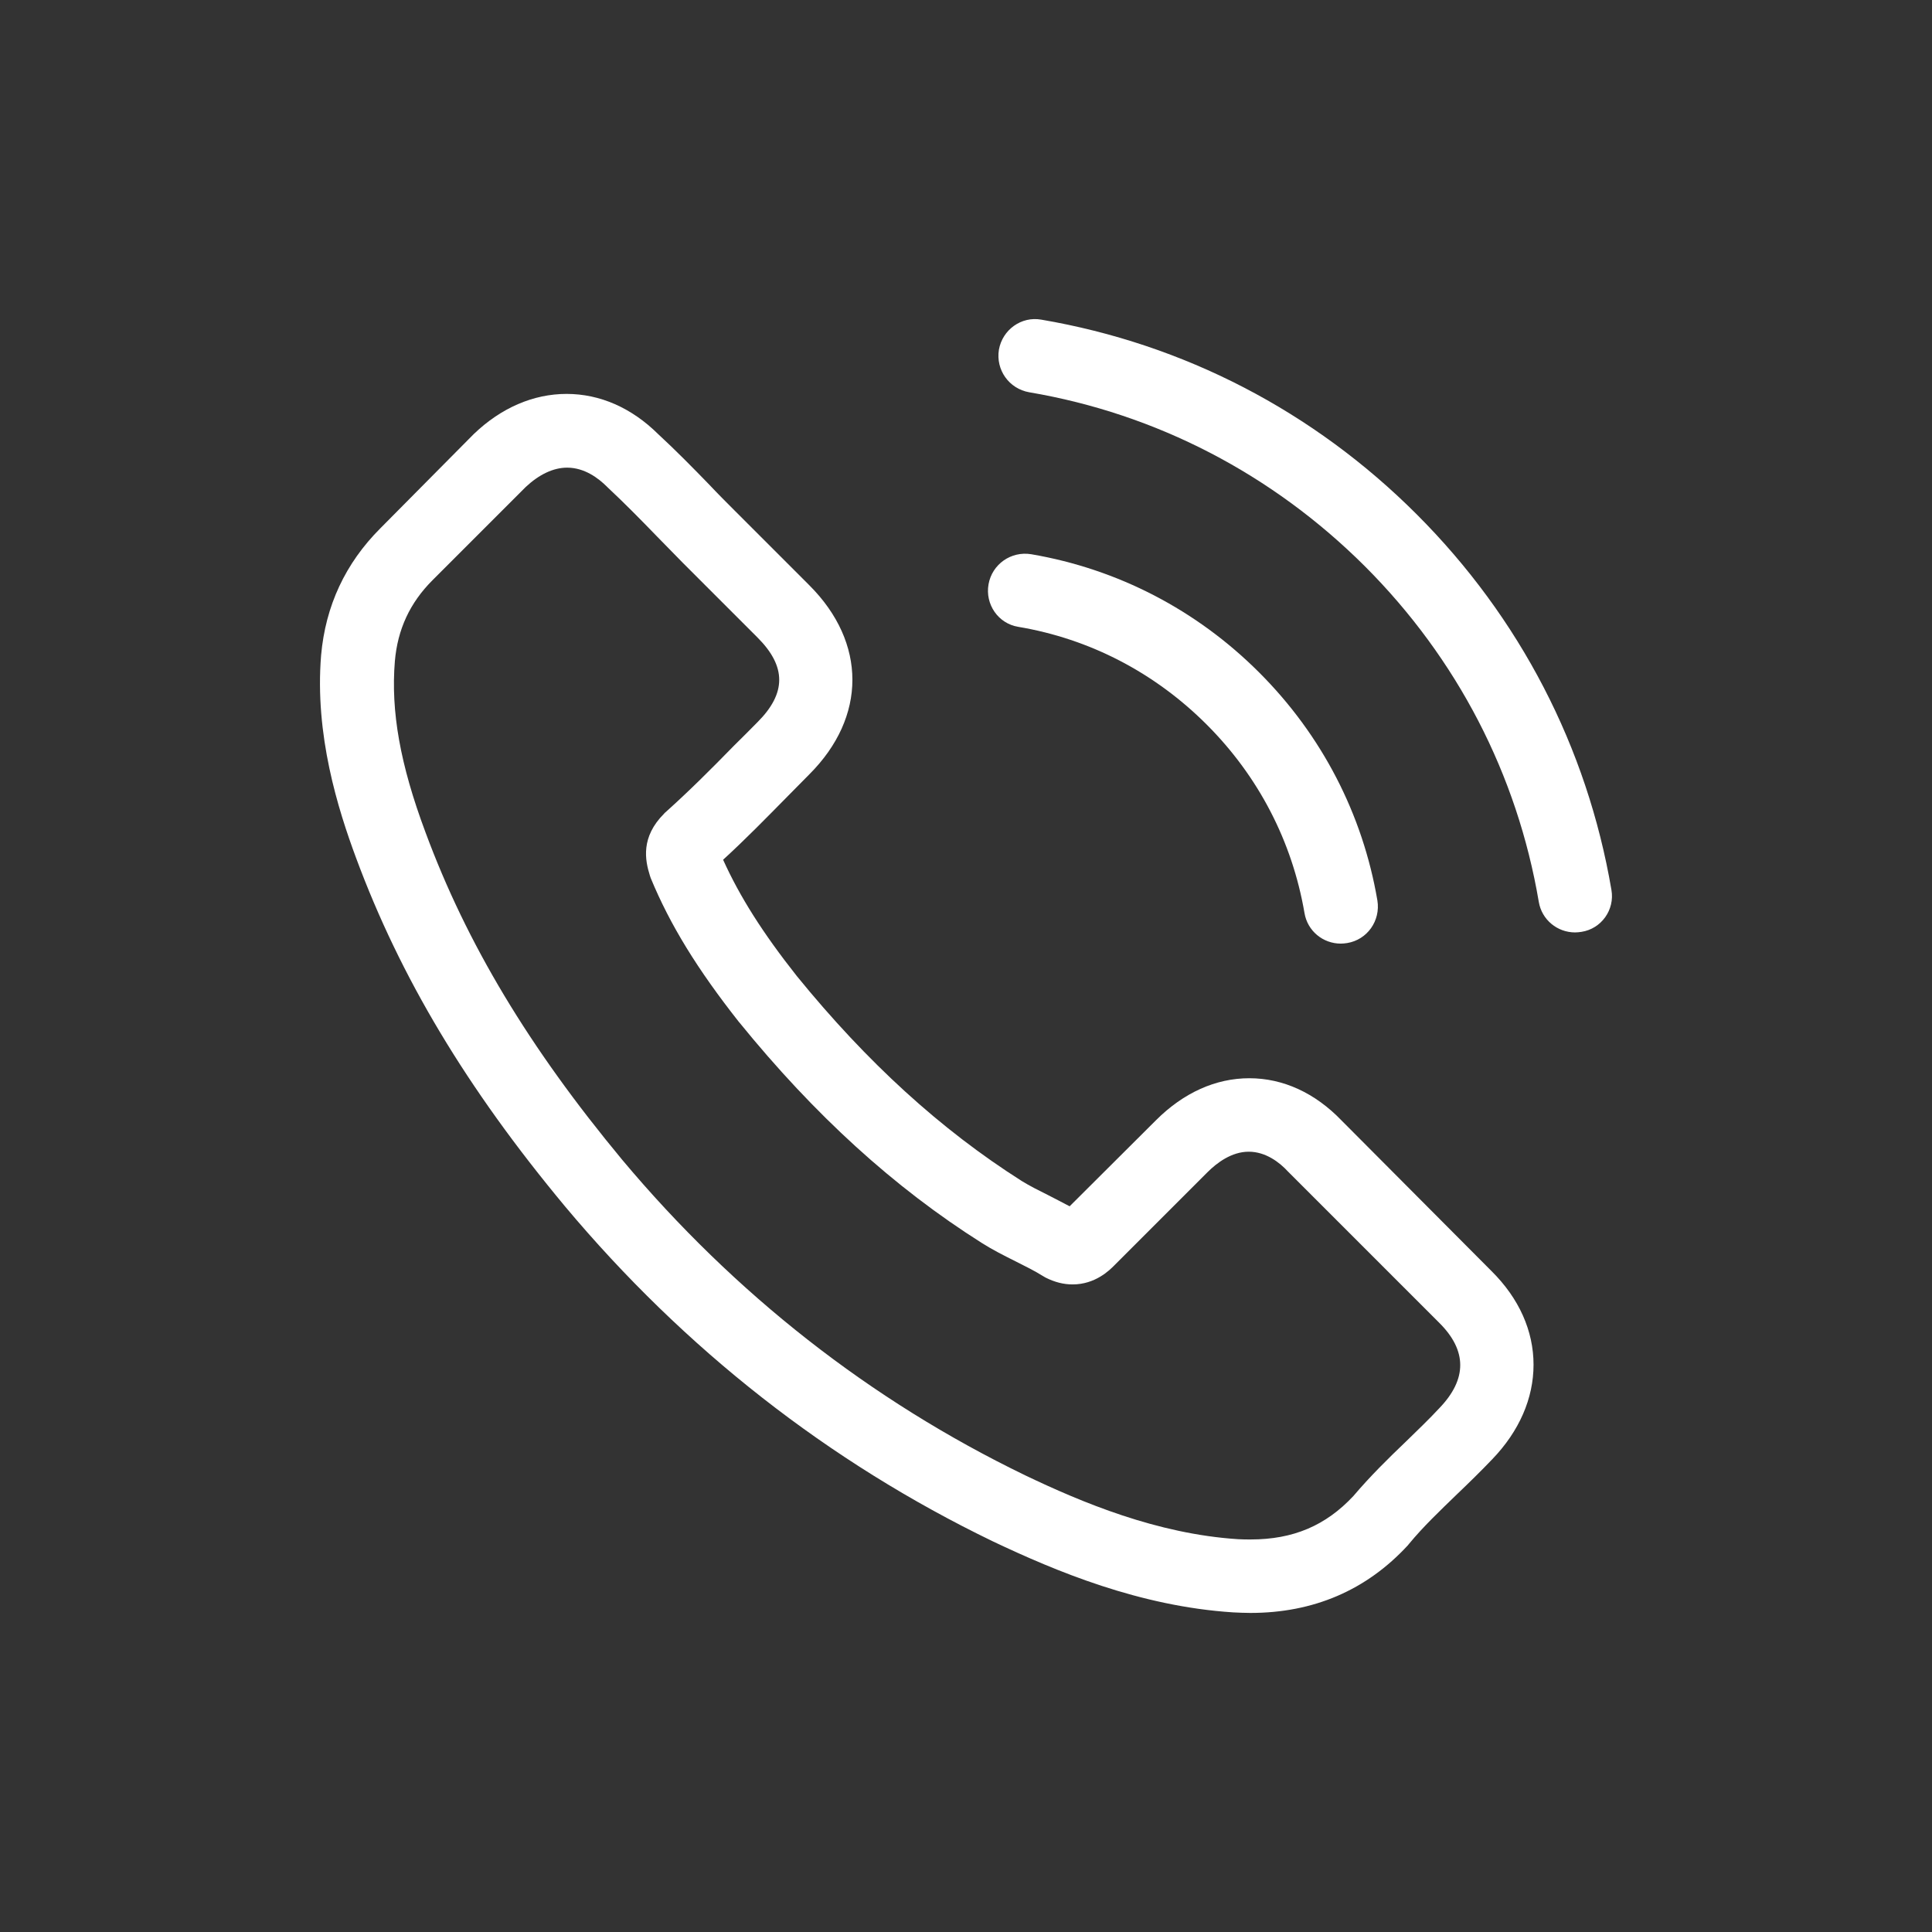 <?xml version="1.0" encoding="utf-8"?>
<!-- Generator: Adobe Illustrator 24.0.2, SVG Export Plug-In . SVG Version: 6.00 Build 0)  -->
<svg version="1.1" id="Capa_1" xmlns="http://www.w3.org/2000/svg" xmlns:xlink="http://www.w3.org/1999/xlink" x="0px" y="0px"
	 viewBox="0 0 1080 1080" style="enable-background:new 0 0 1080 1080;" xml:space="preserve">
<rect x="0" y="0" width="1080" height="1080" fill="#333333" stroke="none"/>
<style type="text/css">
	.st0{fill:#FFFFFF;}
</style>
<g>
	<g>
		<g>
			<path class="st0" d="M749.98,626.4c-14.81-15.42-32.67-23.66-51.6-23.66c-18.78,0-36.79,8.09-52.21,23.51l-48.24,48.08
				c-3.97-2.14-7.94-4.12-11.75-6.11c-5.5-2.75-10.69-5.34-15.11-8.09c-45.18-28.7-86.25-66.1-125.63-114.49
				c-19.08-24.12-31.9-44.42-41.22-65.03c12.52-11.45,24.12-23.36,35.41-34.8c4.27-4.27,8.55-8.7,12.82-12.98
				c32.06-32.06,32.06-73.58,0-105.63l-41.67-41.67c-4.73-4.73-9.62-9.62-14.2-14.5c-9.16-9.46-18.78-19.23-28.7-28.39
				c-14.81-14.65-32.51-22.44-51.14-22.44c-18.62,0-36.64,7.79-51.9,22.44c-0.15,0.15-0.15,0.15-0.31,0.31l-51.9,52.36
				c-19.54,19.54-30.68,43.35-33.13,70.98c-3.66,44.57,9.46,86.09,19.54,113.27c24.73,66.71,61.67,128.53,116.78,194.78
				c66.86,79.84,147.31,142.88,239.2,187.3c35.11,16.64,81.97,36.33,134.33,39.69c3.21,0.15,6.56,0.31,9.62,0.31
				c35.26,0,64.88-12.67,88.08-37.86c0.15-0.31,0.46-0.46,0.61-0.76c7.94-9.62,17.1-18.32,26.71-27.63
				c6.56-6.26,13.28-12.82,19.84-19.69c15.11-15.72,23.05-34.04,23.05-52.82c0-18.93-8.09-37.09-23.51-52.36L749.98,626.4z
				 M804.62,787.15C804.47,787.15,804.47,787.3,804.62,787.15c-5.95,6.41-12.06,12.21-18.62,18.62c-9.92,9.46-20,19.39-29.46,30.53
				c-15.42,16.49-33.58,24.27-57.4,24.27c-2.29,0-4.73,0-7.02-0.15c-45.34-2.9-87.47-20.61-119.07-35.72
				c-86.4-41.83-162.27-101.21-225.31-176.46c-52.05-62.74-86.86-120.75-109.91-183.03c-14.2-38.01-19.39-67.62-17.1-95.56
				c1.53-17.86,8.4-32.67,21.07-45.34l52.05-52.05c7.48-7.02,15.42-10.84,23.2-10.84c9.62,0,17.4,5.8,22.29,10.69
				c0.15,0.15,0.31,0.31,0.46,0.46c9.31,8.7,18.17,17.71,27.48,27.32c4.73,4.88,9.62,9.77,14.5,14.81l41.67,41.67
				c16.18,16.18,16.18,31.14,0,47.32c-4.43,4.43-8.7,8.85-13.13,13.13c-12.82,13.13-25.03,25.34-38.32,37.25
				c-0.31,0.31-0.61,0.46-0.76,0.76c-13.13,13.13-10.69,25.95-7.94,34.65c0.15,0.46,0.31,0.92,0.46,1.37
				c10.84,26.26,26.1,50.99,49.31,80.45l0.15,0.15c42.13,51.9,86.55,92.35,135.55,123.34c6.26,3.97,12.67,7.17,18.78,10.23
				c5.5,2.75,10.69,5.34,15.11,8.09c0.61,0.31,1.22,0.76,1.83,1.07c5.19,2.6,10.07,3.82,15.11,3.82c12.67,0,20.61-7.94,23.2-10.53
				l52.21-52.21c5.19-5.19,13.43-11.45,23.05-11.45c9.46,0,17.25,5.95,21.98,11.14c0.15,0.15,0.15,0.15,0.31,0.31l84.11,84.11
				C820.19,754.94,820.19,770.96,804.62,787.15z"/>
		</g>
		<g>
			<path class="st0" d="M569.24,350.41c39.99,6.72,76.33,25.65,105.33,54.65c29,29,47.78,65.33,54.65,105.33
				c1.68,10.07,10.38,17.1,20.3,17.1c1.22,0,2.29-0.15,3.51-0.31c11.3-1.83,18.78-12.52,16.94-23.81
				c-8.24-48.39-31.14-92.51-66.1-127.46c-34.96-34.96-79.07-57.85-127.46-66.1c-11.3-1.83-21.83,5.65-23.81,16.79
				C550.61,337.74,557.94,348.58,569.24,350.41z"/>
		</g>
		<g>
			<path class="st0" d="M900.79,497.41c-13.59-79.68-51.14-152.19-108.84-209.89c-57.7-57.7-130.21-95.25-209.89-108.84
				c-11.14-1.98-21.68,5.65-23.66,16.79c-1.83,11.3,5.65,21.83,16.94,23.81c71.14,12.06,136.01,45.8,187.61,97.24
				c51.6,51.6,85.18,116.47,97.24,187.61c1.68,10.07,10.38,17.1,20.3,17.1c1.22,0,2.29-0.15,3.51-0.31
				C895.15,519.24,902.78,508.56,900.79,497.41z"/>
		</g>
	</g>
</g>
</svg>

